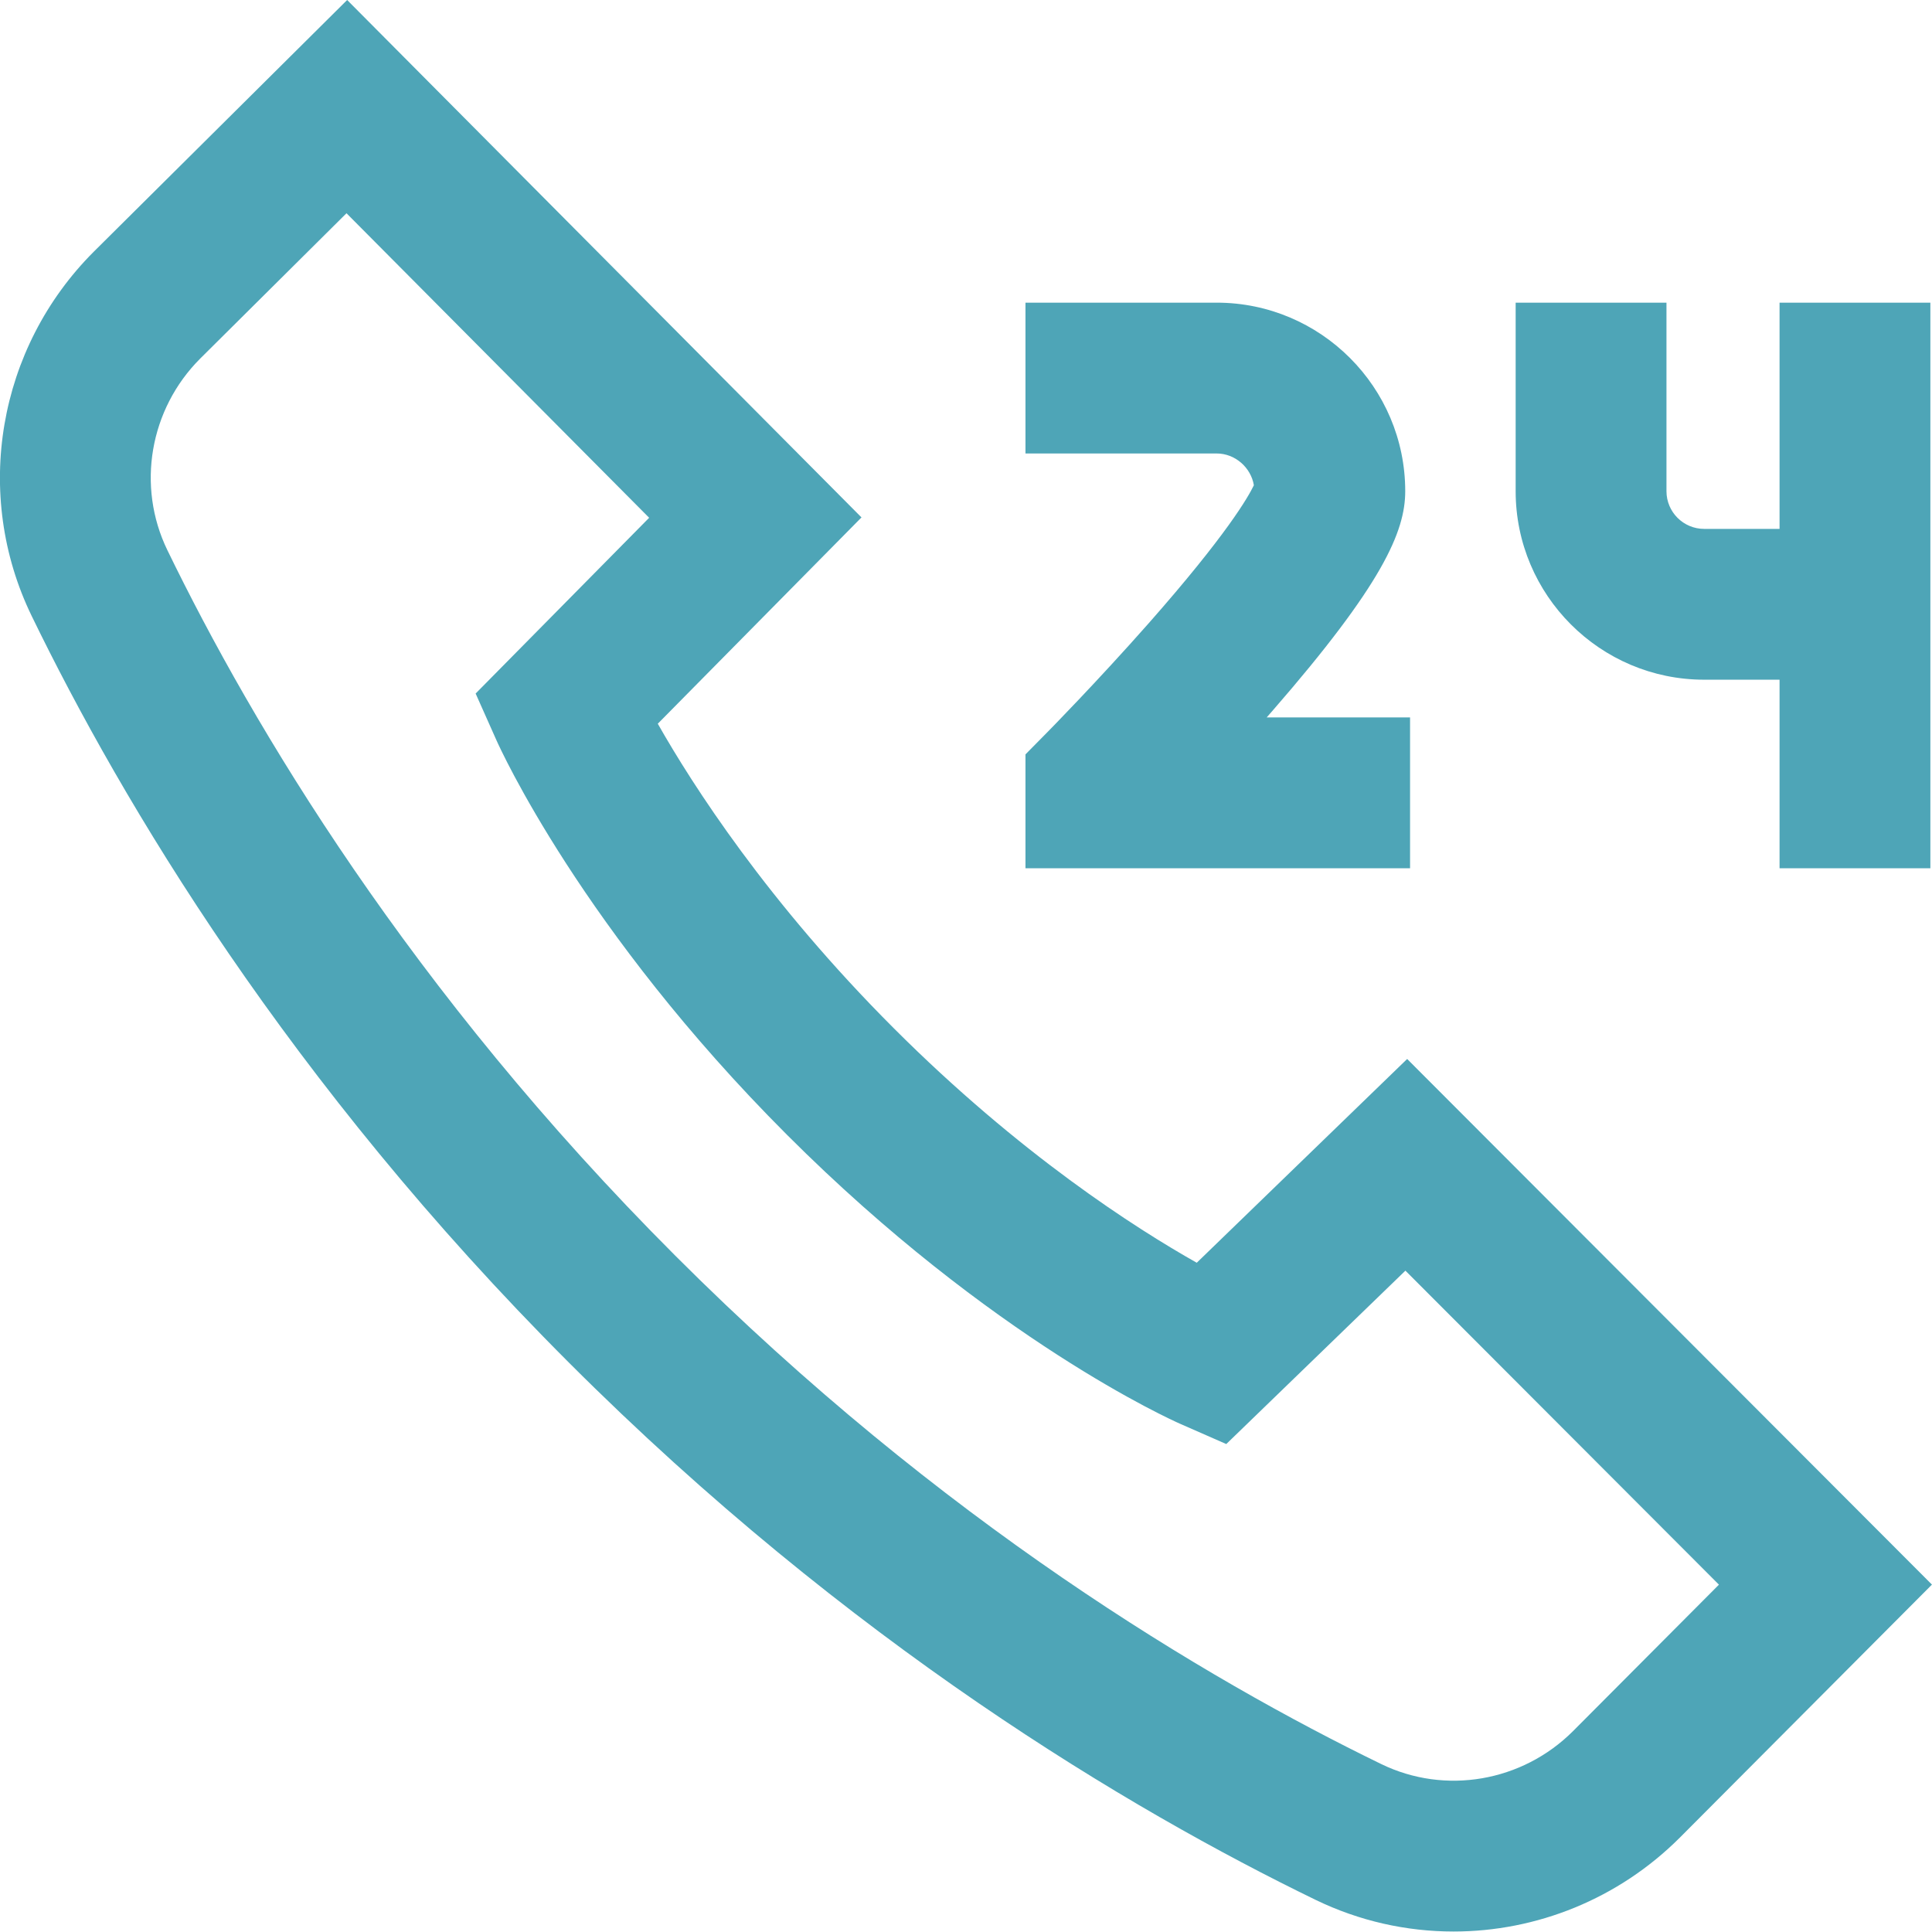 <svg width="32" height="32" viewBox="0 0 32 32" fill="none" xmlns="http://www.w3.org/2000/svg">
<g clip-path="url(#clip0_345_1437)">
<path d="M23.307 17.54L19.822 20.915C18.818 20.349 16.894 19.122 14.803 17.03C12.711 14.938 11.47 13.001 10.895 11.987L14.269 8.57L5.75 0L1.553 4.169C-0.041 5.763 -0.454 8.188 0.525 10.203C2.019 13.279 4.775 17.921 9.422 22.568C14.07 27.216 18.712 29.972 21.787 31.466C22.516 31.82 23.298 31.992 24.076 31.992C25.448 31.992 26.804 31.455 27.822 30.438L31.999 26.246L23.307 17.54ZM26.054 28.673C25.213 29.513 23.937 29.733 22.879 29.219C19.975 27.808 15.591 25.204 11.189 20.802C6.787 16.4 4.182 12.015 2.772 9.112C2.258 8.053 2.478 6.777 3.316 5.939L5.739 3.532L10.752 8.576L7.878 11.487L8.225 12.266C8.282 12.393 9.645 15.405 13.036 18.797C16.43 22.191 19.417 23.525 19.543 23.581L20.311 23.918L23.278 21.046L28.471 26.247L26.054 28.673ZM25.104 8.136V5.013H27.602V8.136C27.602 8.48 27.882 8.76 28.226 8.76H29.475V5.013H31.973V14.381H29.475V11.258H28.226C26.504 11.258 25.104 9.858 25.104 8.136ZM23.355 14.381H16.985V12.495L17.345 12.13C17.354 12.122 18.172 11.29 19.026 10.323C20.321 8.854 20.678 8.226 20.768 8.037C20.719 7.743 20.457 7.511 20.152 7.511H16.985V5.013H20.152C21.874 5.013 23.275 6.414 23.275 8.136C23.275 8.803 22.9 9.678 21.072 11.778C21.041 11.813 21.011 11.848 20.98 11.883H23.355V14.381H23.355Z" fill="#4EA5B7"/>
</g>
<defs>
<clipPath id="clip0_345_1437">
<rect width="32" height="32" fill="white"/>
</clipPath>
</defs>
</svg>

